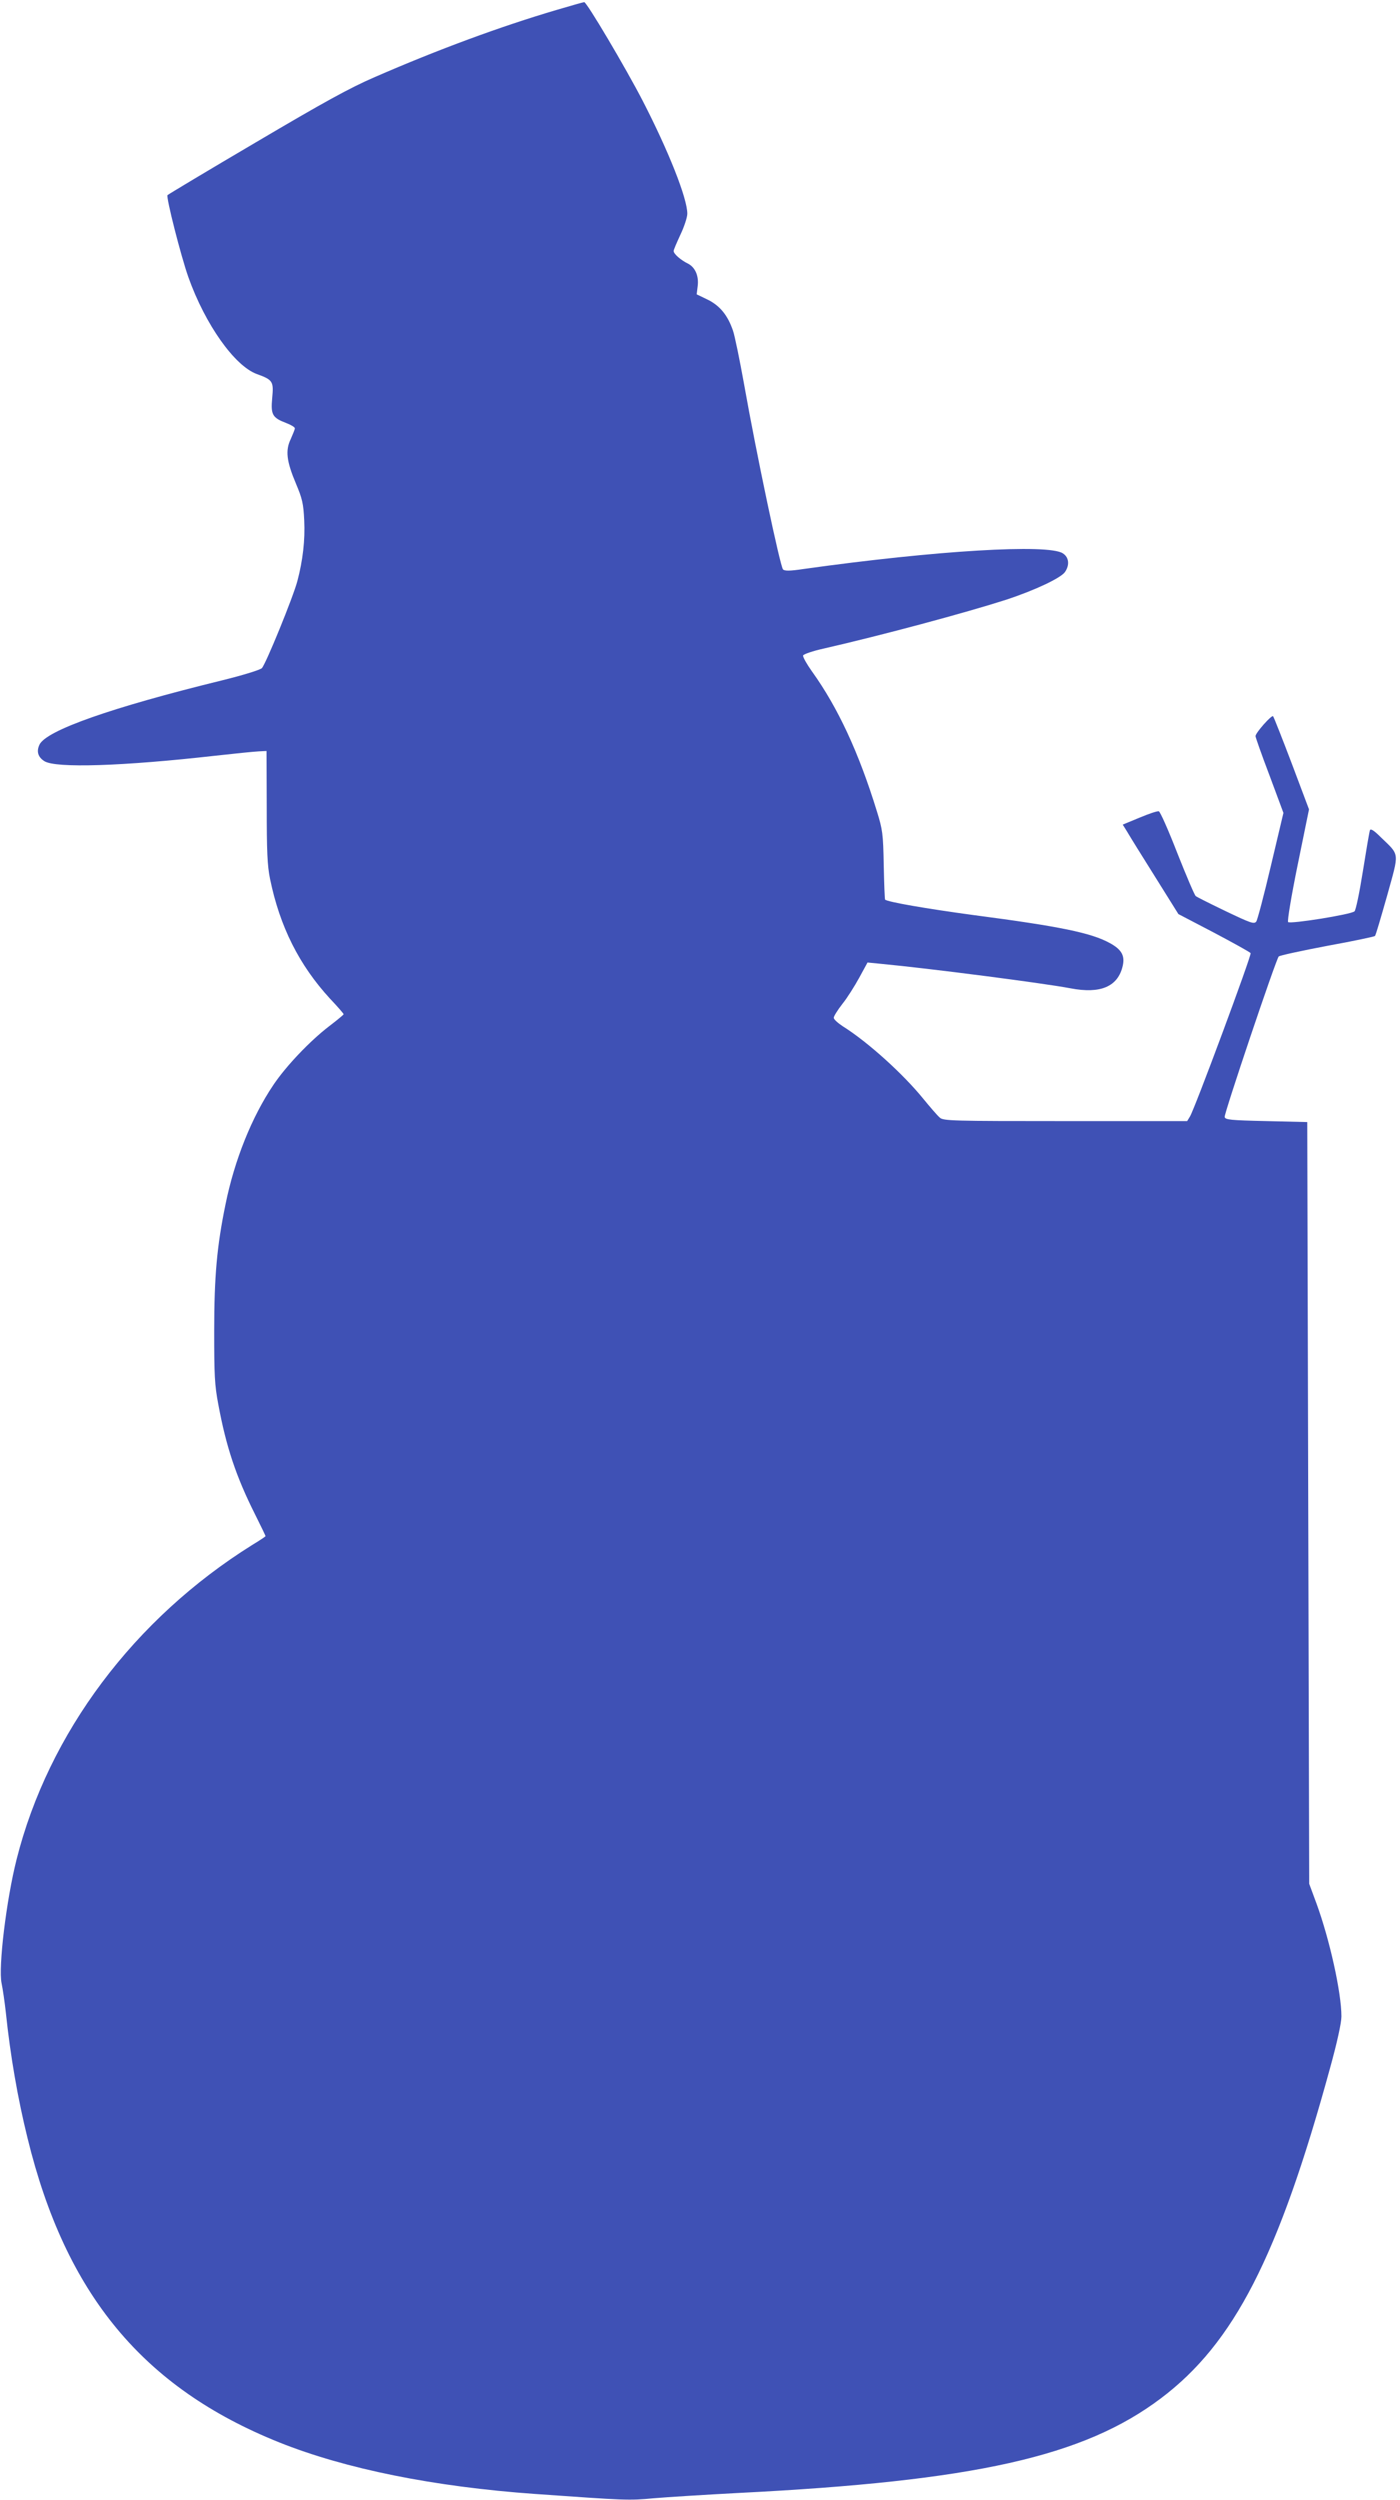 <?xml version="1.0" standalone="no"?>
<!DOCTYPE svg PUBLIC "-//W3C//DTD SVG 20010904//EN"
 "http://www.w3.org/TR/2001/REC-SVG-20010904/DTD/svg10.dtd">
<svg version="1.0" xmlns="http://www.w3.org/2000/svg"
 width="717pt" height="1280pt" viewBox="0 0 717 1280"
 preserveAspectRatio="xMidYMid meet">
<g transform="translate(0,1280) scale(0.1,-0.1)"
fill="#3f51b5" stroke="none">
<path d="M2850 12749 c-288 -85 -605 -202 -929 -343 -130 -56 -262 -129 -611
-335 -245 -144 -448 -266 -452 -270 -9 -8 69 -314 107 -421 86 -241 236 -453
350 -495 83 -30 87 -38 79 -123 -8 -85 1 -101 72 -128 24 -9 44 -21 44 -27 0
-6 -10 -30 -21 -55 -28 -58 -22 -113 27 -229 32 -76 38 -101 42 -187 5 -101
-7 -205 -35 -311 -22 -83 -162 -426 -182 -446 -9 -9 -100 -37 -206 -63 -567
-139 -899 -256 -933 -329 -16 -34 -8 -63 25 -84 57 -37 402 -26 878 28 99 11
198 21 220 22 l40 2 1 -285 c0 -230 3 -301 17 -370 50 -244 149 -441 307 -613
39 -41 70 -77 70 -80 0 -2 -33 -30 -74 -61 -98 -75 -221 -204 -286 -301 -110
-163 -199 -384 -245 -611 -44 -214 -58 -368 -58 -649 0 -224 2 -276 21 -375
40 -217 91 -370 188 -563 30 -60 54 -110 54 -112 0 -2 -30 -22 -68 -45 -605
-378 -1044 -963 -1207 -1610 -53 -210 -94 -552 -77 -634 6 -28 16 -96 22 -151
23 -220 61 -440 111 -642 195 -799 591 -1278 1289 -1558 340 -136 791 -227
1310 -264 468 -33 479 -34 608 -22 70 6 264 18 432 27 1212 61 1770 186 2166
485 374 282 601 725 864 1684 38 137 60 238 60 271 0 122 -60 393 -128 579
l-37 100 -5 1950 -5 1950 -210 5 c-184 4 -210 7 -213 21 -3 18 263 808 277
822 5 5 116 29 247 54 132 24 242 47 246 51 4 4 31 97 62 206 63 228 66 204
-33 300 -35 35 -52 45 -55 35 -3 -8 -19 -102 -36 -209 -17 -107 -36 -200 -43
-206 -16 -16 -329 -66 -340 -55 -5 5 17 136 49 293 l58 284 -88 234 c-49 129
-92 238 -96 243 -7 8 -90 -85 -90 -102 0 -6 32 -97 72 -202 l71 -191 -64 -270
c-35 -149 -69 -278 -75 -286 -11 -15 -29 -8 -155 52 -79 38 -149 73 -155 78
-6 4 -48 103 -94 219 -45 116 -88 213 -95 215 -6 3 -50 -12 -98 -32 l-87 -36
23 -37 c12 -21 76 -124 142 -229 l120 -192 182 -95 c100 -53 185 -100 188
-105 6 -10 -288 -802 -311 -837 l-14 -23 -624 0 c-580 0 -625 1 -643 18 -11 9
-49 53 -85 97 -105 129 -285 291 -411 370 -26 17 -47 36 -47 44 0 8 20 40 45
72 25 31 63 92 86 134 l42 77 71 -7 c243 -23 825 -98 968 -125 155 -30 244 9
268 115 12 52 -6 84 -67 117 -95 52 -255 85 -698 143 -237 32 -440 67 -452 79
-2 2 -5 82 -7 177 -3 162 -6 181 -35 275 -93 302 -200 532 -333 717 -27 38
-47 74 -45 81 3 7 50 23 104 35 302 69 726 183 938 251 145 48 277 110 299
141 25 36 21 76 -11 96 -75 49 -647 15 -1326 -80 -73 -11 -99 -11 -107 -2 -15
19 -135 585 -200 952 -22 122 -47 244 -56 270 -27 79 -67 128 -130 159 l-56
27 5 41 c7 52 -12 97 -49 116 -37 18 -74 50 -74 65 0 6 16 43 35 84 19 40 35
88 35 107 0 79 -96 321 -229 579 -88 170 -287 506 -299 504 -4 0 -68 -18 -142
-40z"/>
</g>
</svg>
